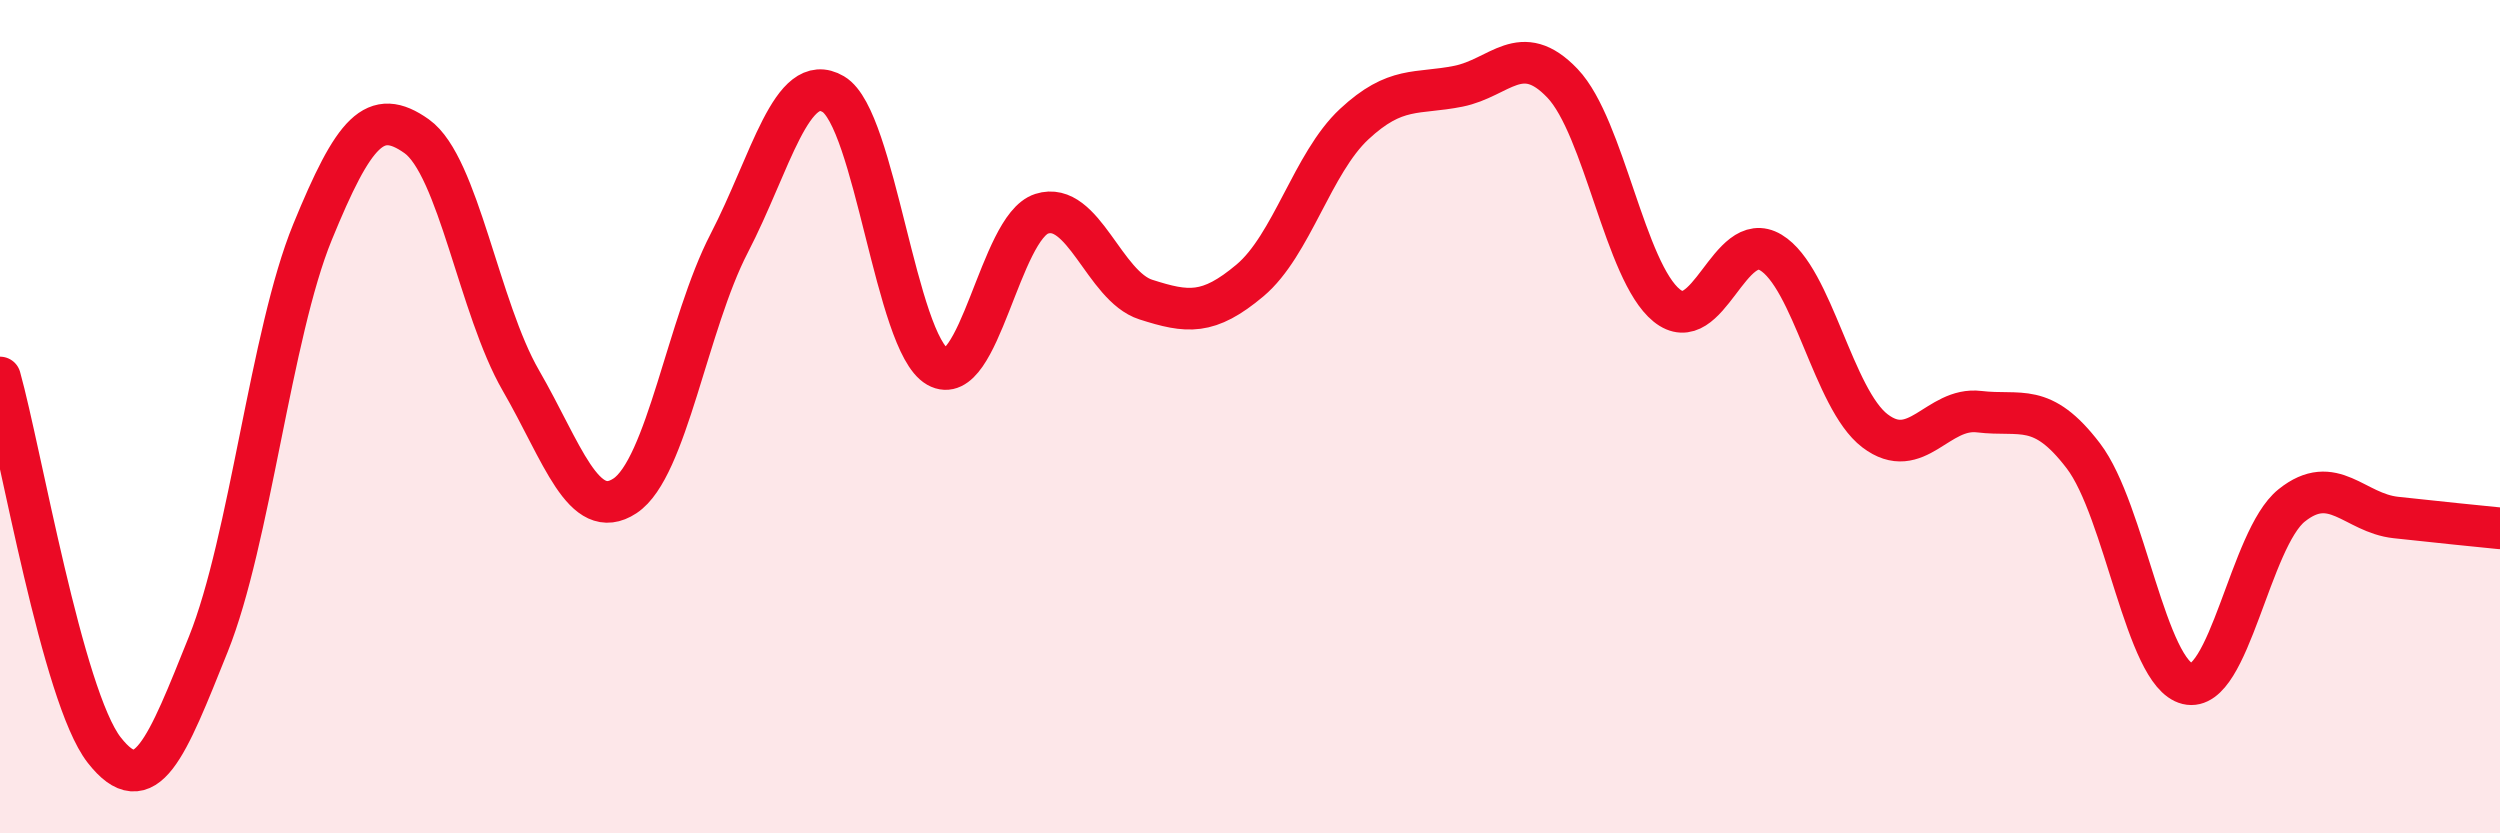 
    <svg width="60" height="20" viewBox="0 0 60 20" xmlns="http://www.w3.org/2000/svg">
      <path
        d="M 0,9.06 C 0.5,10.85 1.5,16.72 2.5,18 C 3.5,19.28 4,17.95 5,15.46 C 6,12.97 6.5,8.01 7.5,5.57 C 8.5,3.13 9,2.56 10,3.27 C 11,3.98 11.5,7.4 12.5,9.13 C 13.5,10.86 14,12.56 15,11.9 C 16,11.24 16.5,7.77 17.5,5.84 C 18.5,3.91 19,1.67 20,2.26 C 21,2.85 21.5,8.23 22.5,8.8 C 23.5,9.37 24,5.45 25,5.13 C 26,4.81 26.5,6.87 27.5,7.19 C 28.5,7.51 29,7.57 30,6.73 C 31,5.89 31.5,3.91 32.5,2.98 C 33.5,2.05 34,2.27 35,2.07 C 36,1.87 36.5,0.95 37.5,2 C 38.5,3.05 39,6.52 40,7.33 C 41,8.14 41.5,5.46 42.5,6.06 C 43.5,6.66 44,9.58 45,10.34 C 46,11.1 46.5,9.76 47.5,9.88 C 48.5,10 49,9.63 50,10.94 C 51,12.25 51.5,16.17 52.5,16.41 C 53.5,16.65 54,12.93 55,12.13 C 56,11.33 56.5,12.31 57.5,12.42 C 58.5,12.53 59.5,12.63 60,12.68L60 20L0 20Z"
        fill="#EB0A25"
        opacity="0.1"
        stroke-linecap="round"
        stroke-linejoin="round"
      />
      <path
        d="M 0,9.06 C 0.5,10.85 1.5,16.72 2.5,18 C 3.5,19.28 4,17.95 5,15.46 C 6,12.97 6.5,8.01 7.5,5.57 C 8.5,3.13 9,2.56 10,3.27 C 11,3.98 11.5,7.4 12.5,9.13 C 13.5,10.86 14,12.56 15,11.9 C 16,11.24 16.5,7.77 17.5,5.84 C 18.5,3.91 19,1.67 20,2.26 C 21,2.85 21.5,8.23 22.5,8.8 C 23.5,9.37 24,5.45 25,5.13 C 26,4.81 26.5,6.87 27.5,7.19 C 28.5,7.51 29,7.57 30,6.73 C 31,5.89 31.5,3.91 32.5,2.98 C 33.5,2.05 34,2.27 35,2.07 C 36,1.87 36.5,0.95 37.5,2 C 38.5,3.05 39,6.52 40,7.33 C 41,8.14 41.5,5.46 42.5,6.06 C 43.5,6.66 44,9.58 45,10.34 C 46,11.1 46.5,9.76 47.5,9.88 C 48.5,10 49,9.63 50,10.94 C 51,12.25 51.5,16.17 52.5,16.41 C 53.5,16.65 54,12.93 55,12.13 C 56,11.33 56.5,12.31 57.5,12.42 C 58.5,12.53 59.5,12.63 60,12.68"
        stroke="#EB0A25"
        stroke-width="1"
        fill="none"
        stroke-linecap="round"
        stroke-linejoin="round"
      />
    </svg>
  